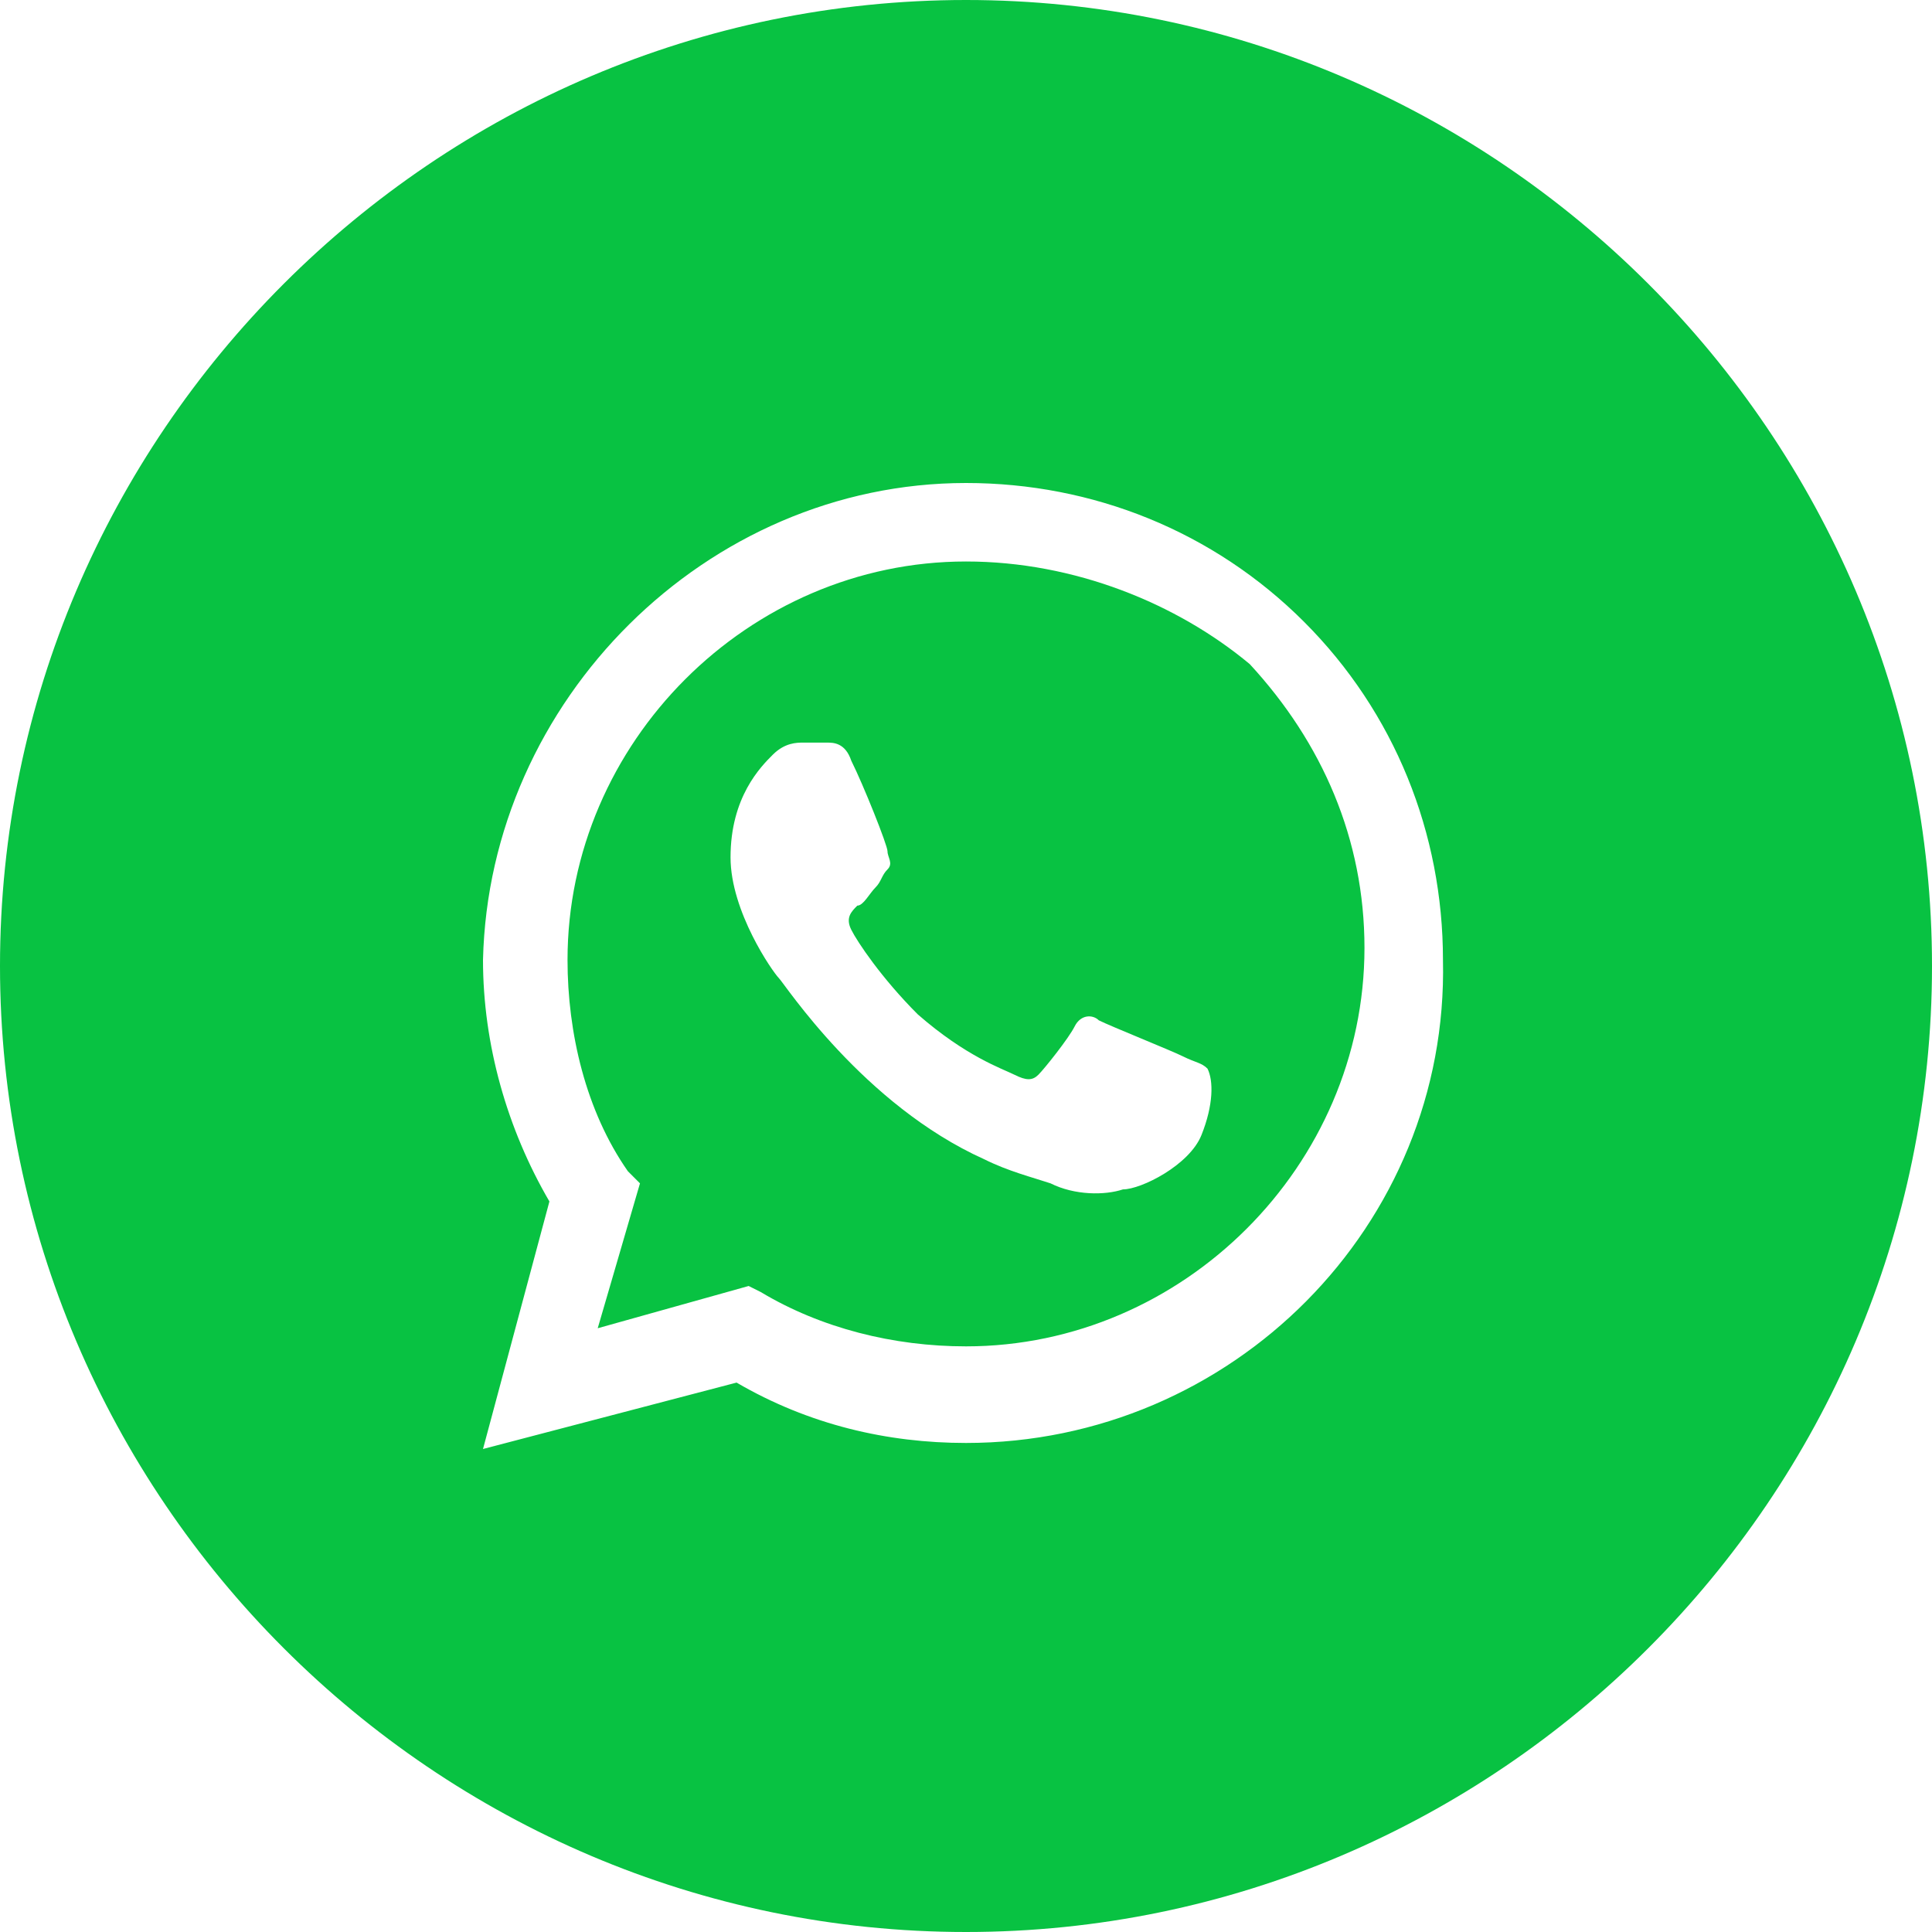 <?xml version="1.0" encoding="UTF-8"?>
<svg width="80px" height="80px" viewBox="0 0 80 80" version="1.1" xmlns="http://www.w3.org/2000/svg" xmlns:xlink="http://www.w3.org/1999/xlink">
    <title>whatsapp</title>
    <g id="06.24-SS🌟" stroke="none" stroke-width="1" fill="none" fill-rule="evenodd">
        <g id="2.1.1-Contact-us" transform="translate(-1225, -367)" fill="#08C242" fill-rule="nonzero">
            <g id="social-_round-whatsapp" transform="translate(1225, 367)">
                <path d="M40,23.25 C31,23.25 23.5,30.75 23.5,39.75 C23.5,42.75 24.25,46 26,48.5 L26.5,49 L24.75,55 L31,53.25 L31.5,53.5 C34,55 37,55.75 40,55.75 C49,55.75 56.5,48.25 56.5,39.25 C56.5,34.75 54.75,30.75 51.75,27.5 C48.75,25 44.5,23.25 40,23.25 L40,23.25 Z M49.75,47 C49.25,48.25 47.25,49.25 46.5,49.25 C45.75,49.5 44.5,49.5 43.5,49 C42.75,48.75 41.75,48.5 40.75,48 C35.75,45.75 32.5,40.75 32.25,40.5 C32,40.25 30.25,37.75 30.25,35.5 C30.25,33 31.5,31.75 32,31.25 C32.5,30.75 33,30.75 33.25,30.75 L34.25,30.75 C34.5,30.75 35,30.75 35.25,31.5 C35.75,32.5 36.75,35 36.75,35.25 C36.75,35.5 37,35.75 36.75,36 C36.5,36.25 36.5,36.5 36.25,36.75 C36,37 35.75,37.5 35.5,37.5 C35.25,37.75 35,38 35.25,38.5 C35.5,39 36.5,40.5 38,42 C40,43.75 41.5,44.25 42,44.5 C42.5,44.75 42.75,44.75 43,44.5 C43.25,44.25 44.25,43 44.5,42.5 C44.75,42 45.25,42 45.5,42.25 C46,42.5 48.5,43.5 49,43.75 C49.5,44 49.75,44 50,44.25 C50.25,44.75 50.25,45.75 49.75,47 L49.75,47 Z" id="形状"></path>
                <path d="M40,0 C18,0 0,18 0,40 C0,62 18,80 40,80 C62,80 80,62 80,40 C80,18 62,0 40,0 Z M40,59.75 C36.75,59.75 33.5,59 30.5,57.25 L20,60 L22.75,49.75 C21,46.75 20,43.25 20,39.75 C20.25,29 29.25,20 40,20 C45.25,20 50.25,22 54,25.75 C57.75,29.5 59.75,34.5 59.75,39.75 C60,50.75 51,59.75 40,59.75 Z" id="形状"></path>
            </g>
        </g>
    </g>
</svg>
